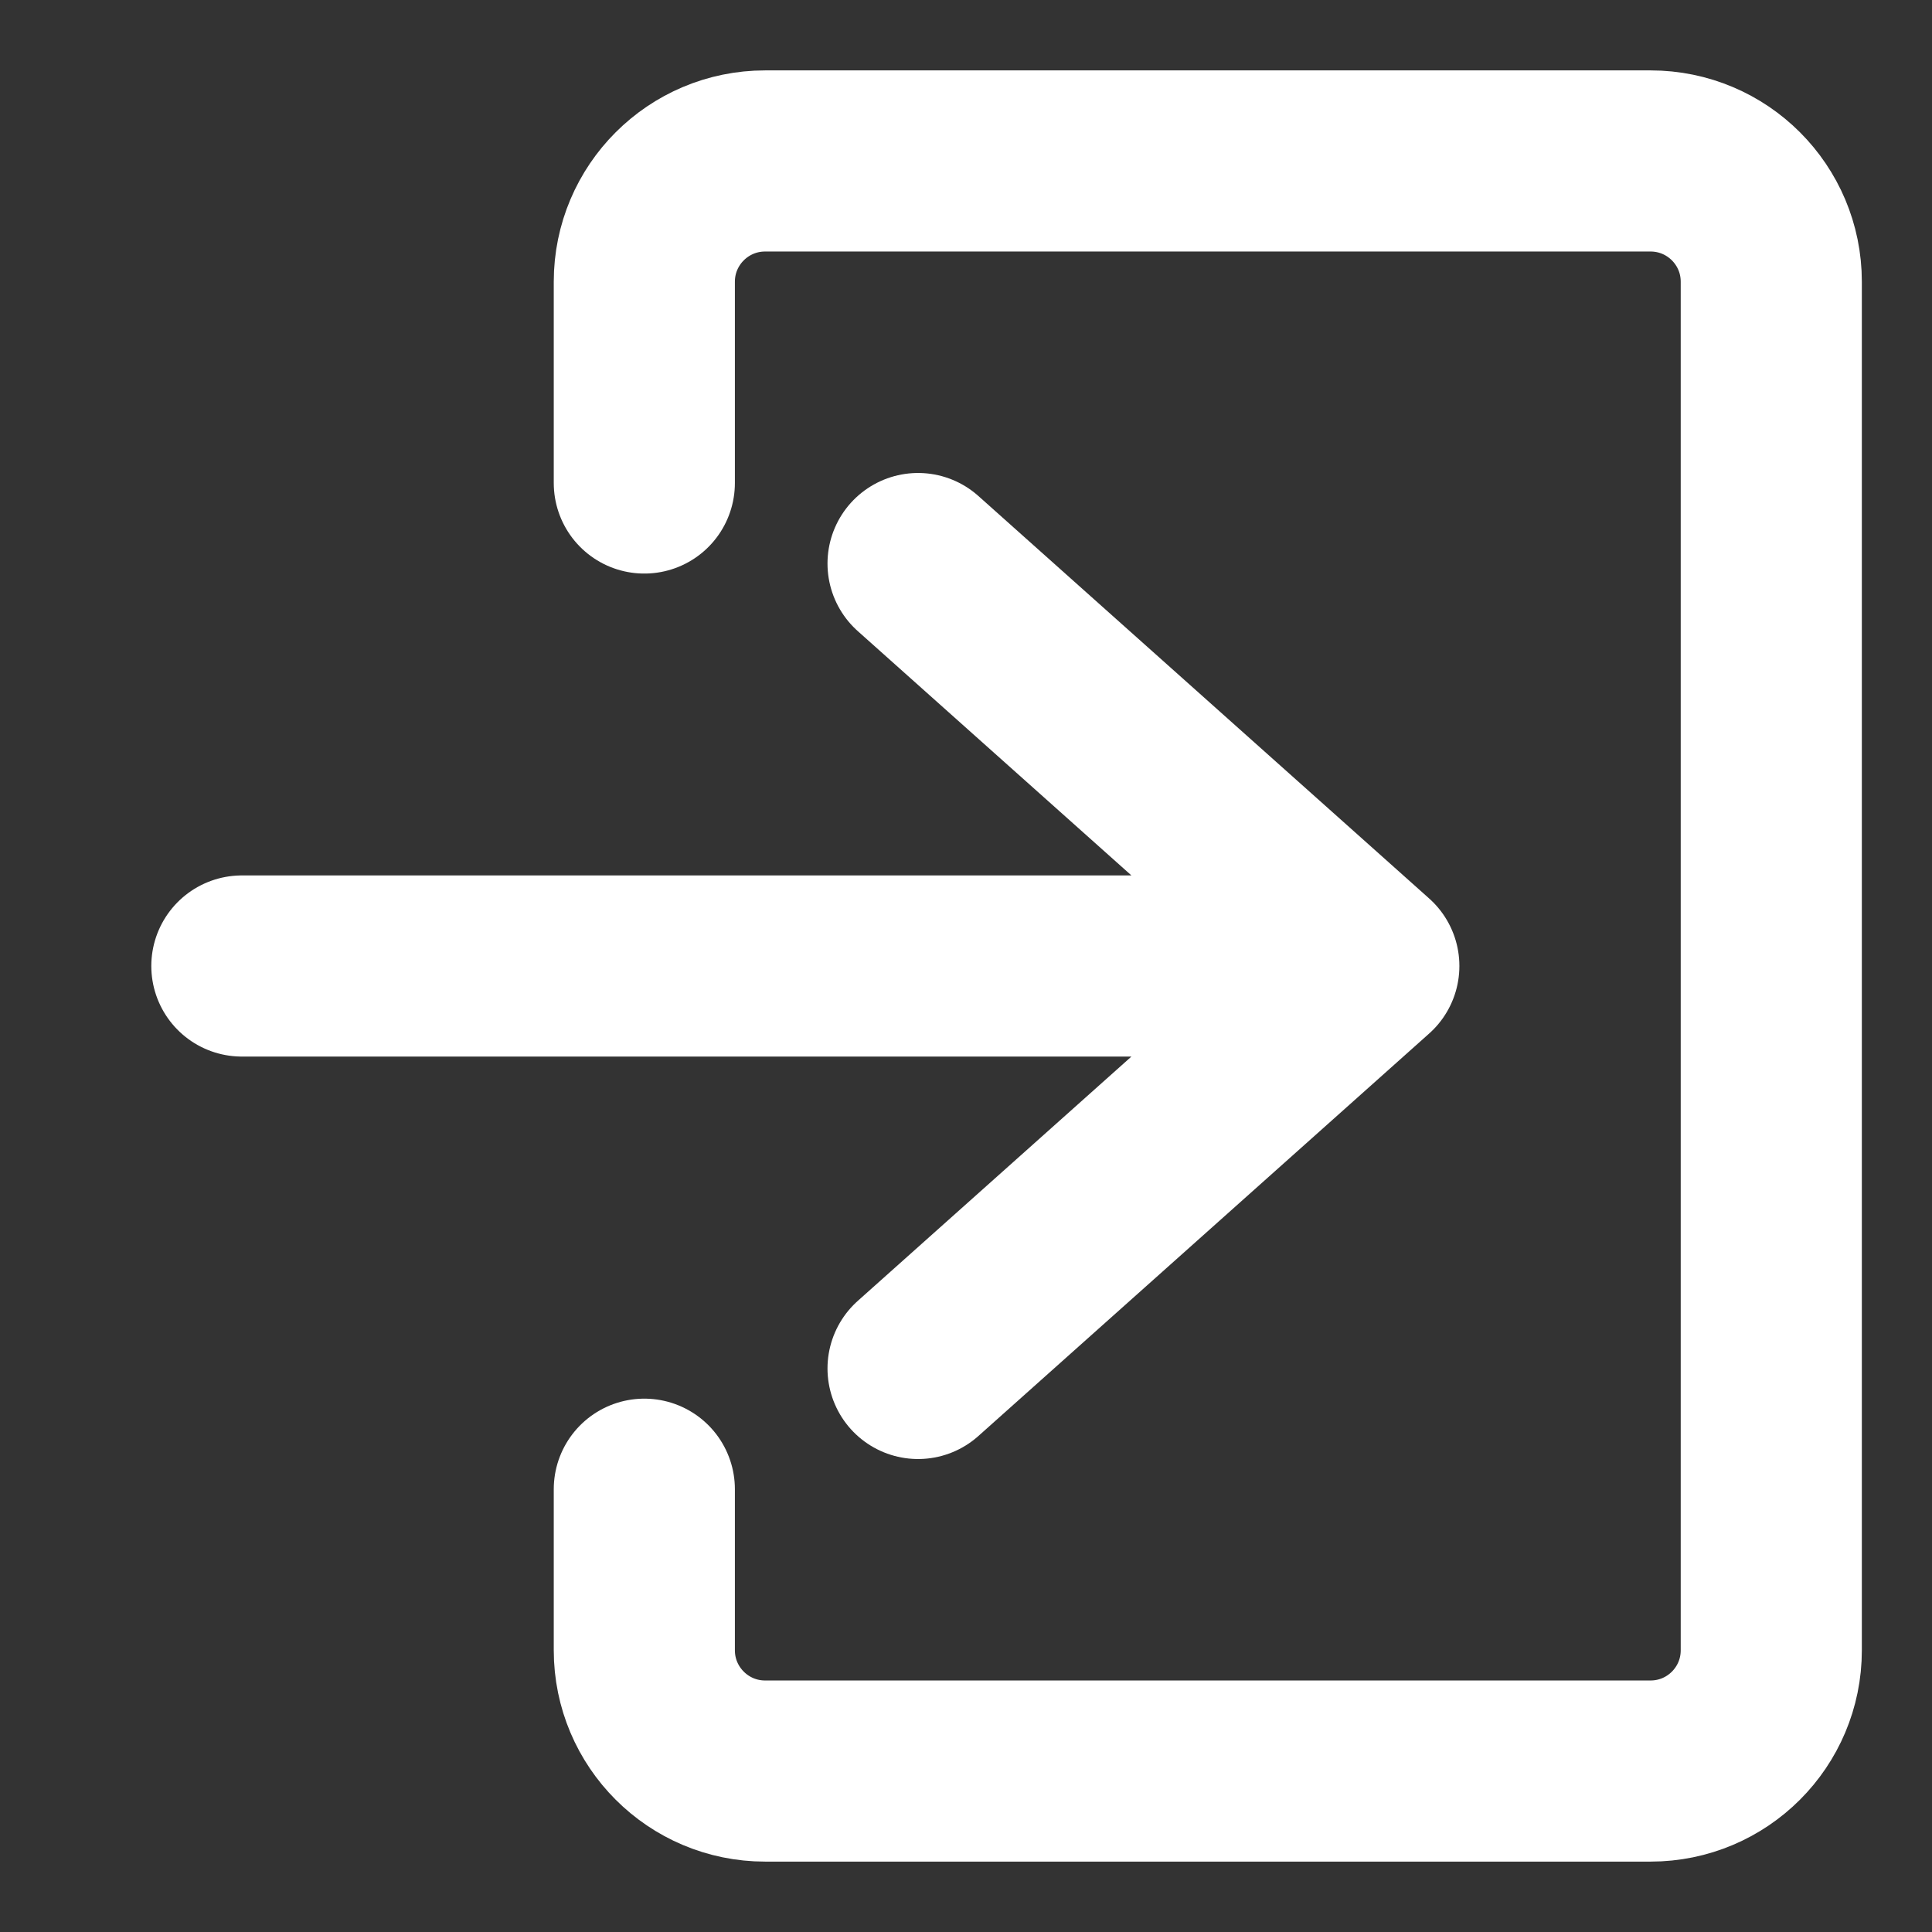 <svg width="16" height="16" viewBox="0 0 16 16" fill="none" xmlns="http://www.w3.org/2000/svg">
<rect x="0" y="0" width="16" height="16" fill="#333333" stroke="none"/>
<path d="M5.336 4V2.333C5.336 1.781 5.784 1.333 6.336 1.333H10.003H13.669C14.222 1.333 14.669 1.781 14.669 2.333V13.667C14.669 14.219 14.222 14.667 13.669 14.667H10.003H6.336C5.784 14.667 5.336 14.219 5.336 13.667V12.333" stroke="white" stroke-width="1.5" stroke-linecap="round"/>
<path d="M2.003 8L11.336 8M11.336 8L7.603 4.667M11.336 8L7.603 11.333" stroke="white" stroke-width="1.5" stroke-linecap="round" stroke-linejoin="round"/>
</svg>
